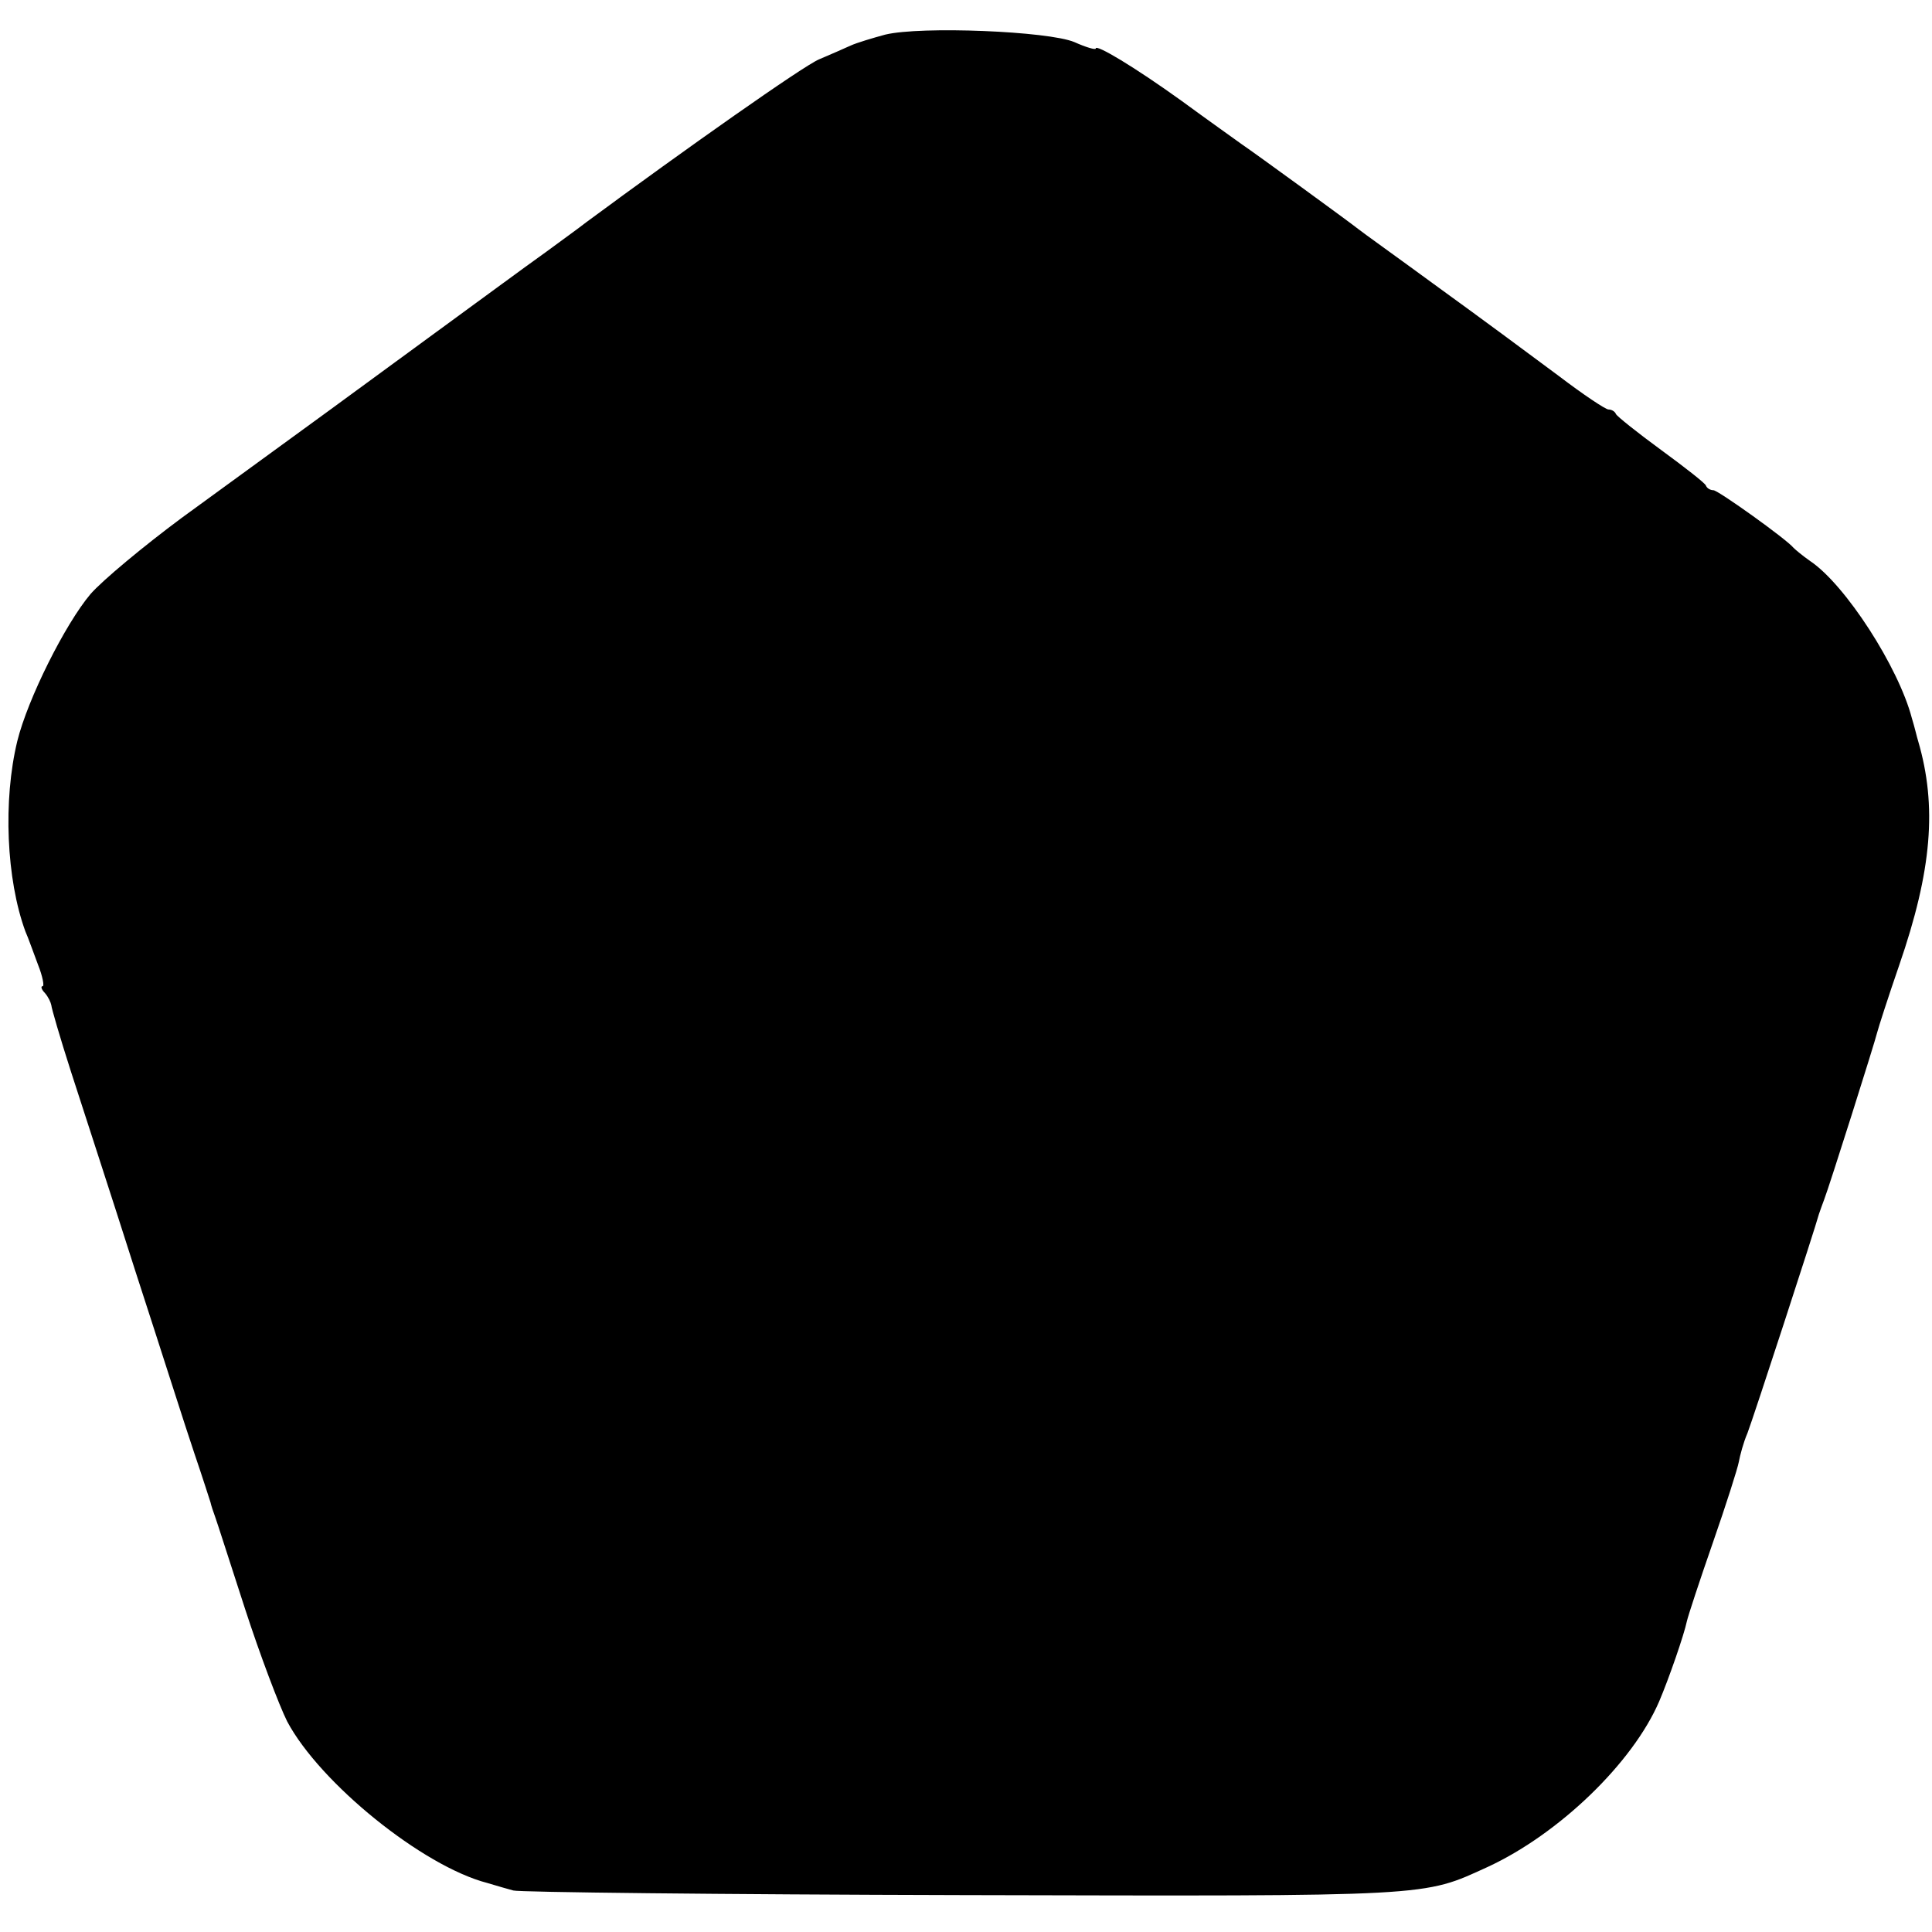 <?xml version="1.0" standalone="no"?>
<!DOCTYPE svg PUBLIC "-//W3C//DTD SVG 20010904//EN"
 "http://www.w3.org/TR/2001/REC-SVG-20010904/DTD/svg10.dtd">
<svg version="1.0" xmlns="http://www.w3.org/2000/svg"
 width="335pt" height="335pt" viewBox="0 0 335 335"
 preserveAspectRatio="xMidYMid meet">
<g transform="translate(0,335) scale(0.1,-0.1)"
fill="#000000" stroke="none">
<path d="M1535 3290 c-22 -6 -49 -14 -60 -19 -11 -5 -36 -16 -55 -24 -28 -12
-231 -155 -403 -282 -14 -11 -46 -34 -69 -51 -42 -30 -96 -70 -379 -277 -74
-54 -188 -137 -254 -185 -66 -49 -137 -108 -158 -132 -44 -52 -109 -182 -127
-255 -25 -103 -19 -240 14 -330 5 -11 14 -37 22 -58 8 -20 11 -37 8 -37 -4 0
-2 -6 4 -12 6 -7 10 -16 11 -21 0 -4 15 -56 34 -115 19 -59 70 -215 112 -347
43 -132 88 -274 102 -315 14 -41 26 -79 28 -85 1 -5 5 -17 8 -25 3 -8 26 -80
52 -160 26 -80 59 -167 73 -195 57 -107 235 -251 347 -280 17 -5 37 -11 45
-13 8 -3 359 -7 779 -8 821 -2 797 -3 911 49 123 57 251 180 297 287 17 40 43
115 48 139 2 9 22 70 45 136 23 66 43 129 45 140 2 11 8 34 15 50 10 26 117
354 124 380 2 6 6 17 9 25 9 23 88 273 92 290 2 8 19 61 38 116 57 165 66 276
33 389 -2 6 -6 24 -11 40 -23 88 -115 231 -176 272 -13 9 -26 20 -29 23 -12
15 -131 100 -139 100 -5 0 -11 3 -13 8 -1 4 -37 32 -78 62 -41 30 -76 58 -78
62 -2 5 -8 8 -13 8 -5 0 -44 26 -86 58 -43 32 -136 101 -208 153 -71 52 -134
97 -140 102 -15 12 -177 130 -202 147 -11 8 -59 42 -104 75 -82 59 -149 99
-149 91 0 -3 -17 2 -37 11 -45 19 -266 28 -328 13z"/>
</g>
</svg>
